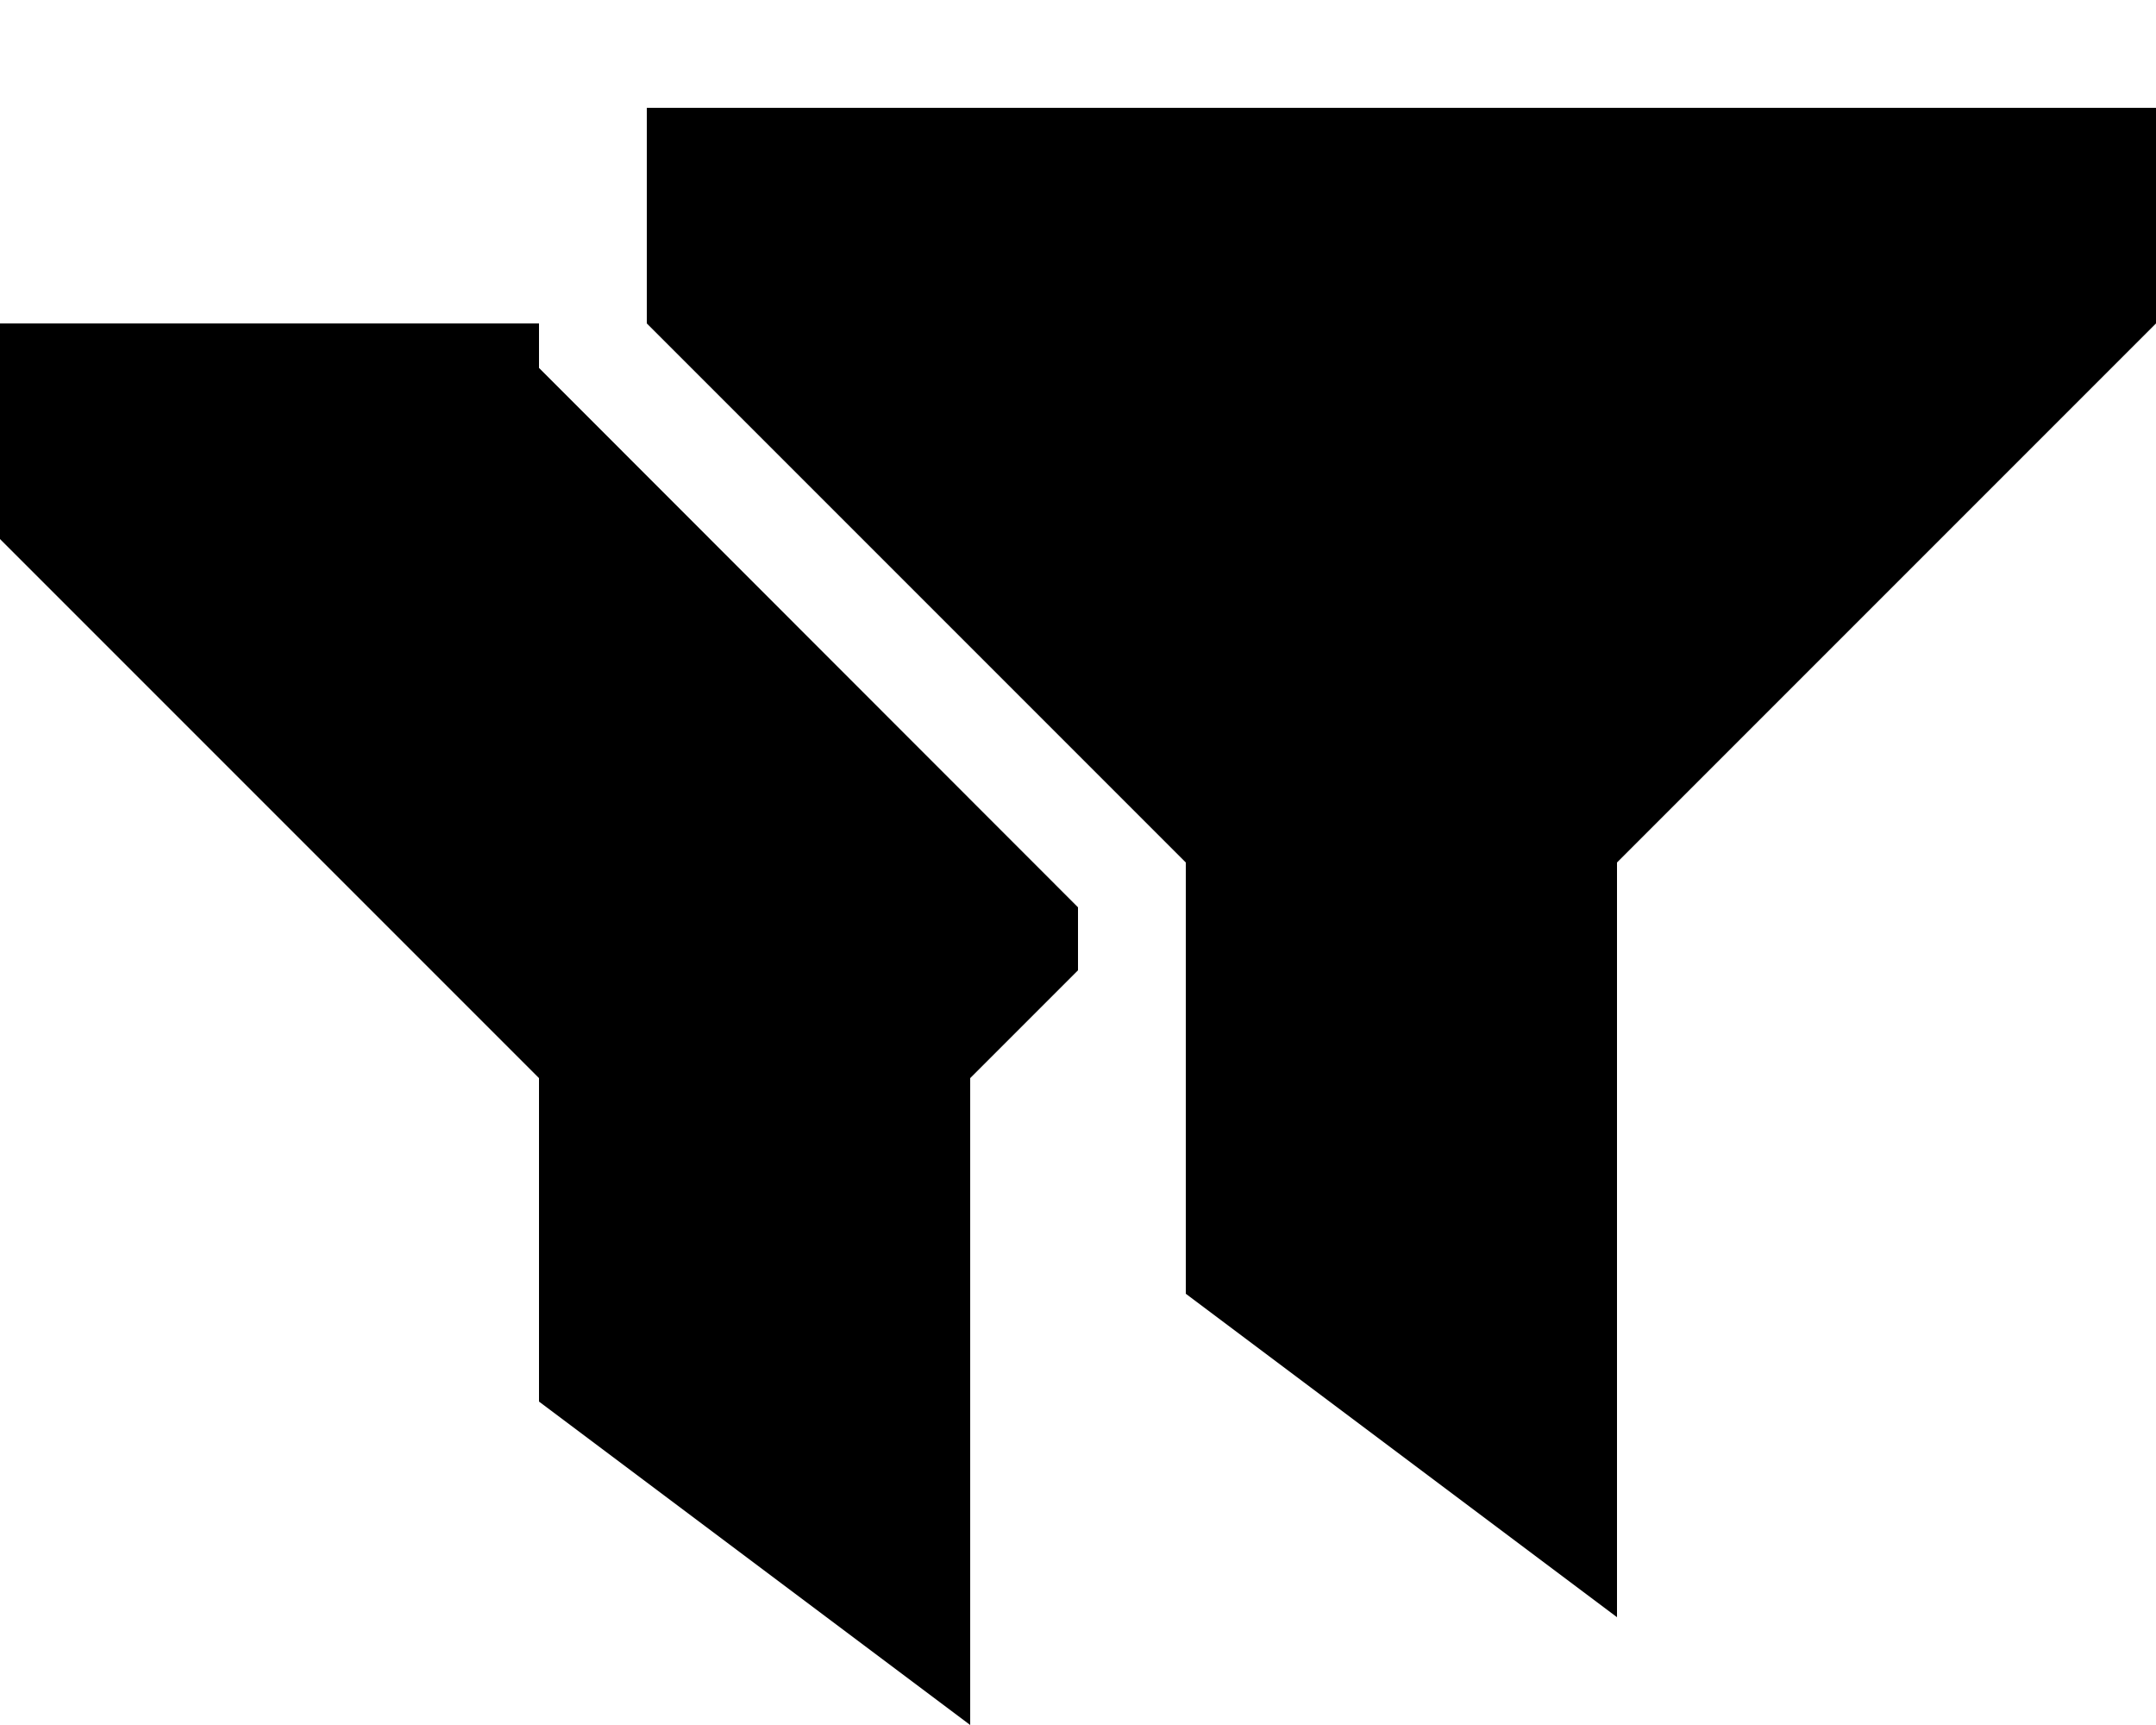 <svg xmlns="http://www.w3.org/2000/svg" viewBox="0 0 640 512"><!--! Font Awesome Pro 6.6.0 by @fontawesome - https://fontawesome.com License - https://fontawesome.com/license (Commercial License) Copyright 2024 Fonticons, Inc. --><path d="M192 96L352 256l0 128 128 96 0-224L640 96l0-64L192 32l0 64zM0 96l0 64L160 320l0 96 128 96 0-192 32-32 0-18.7L169.4 118.6l-9.4-9.4L160 96 0 96z"/></svg>